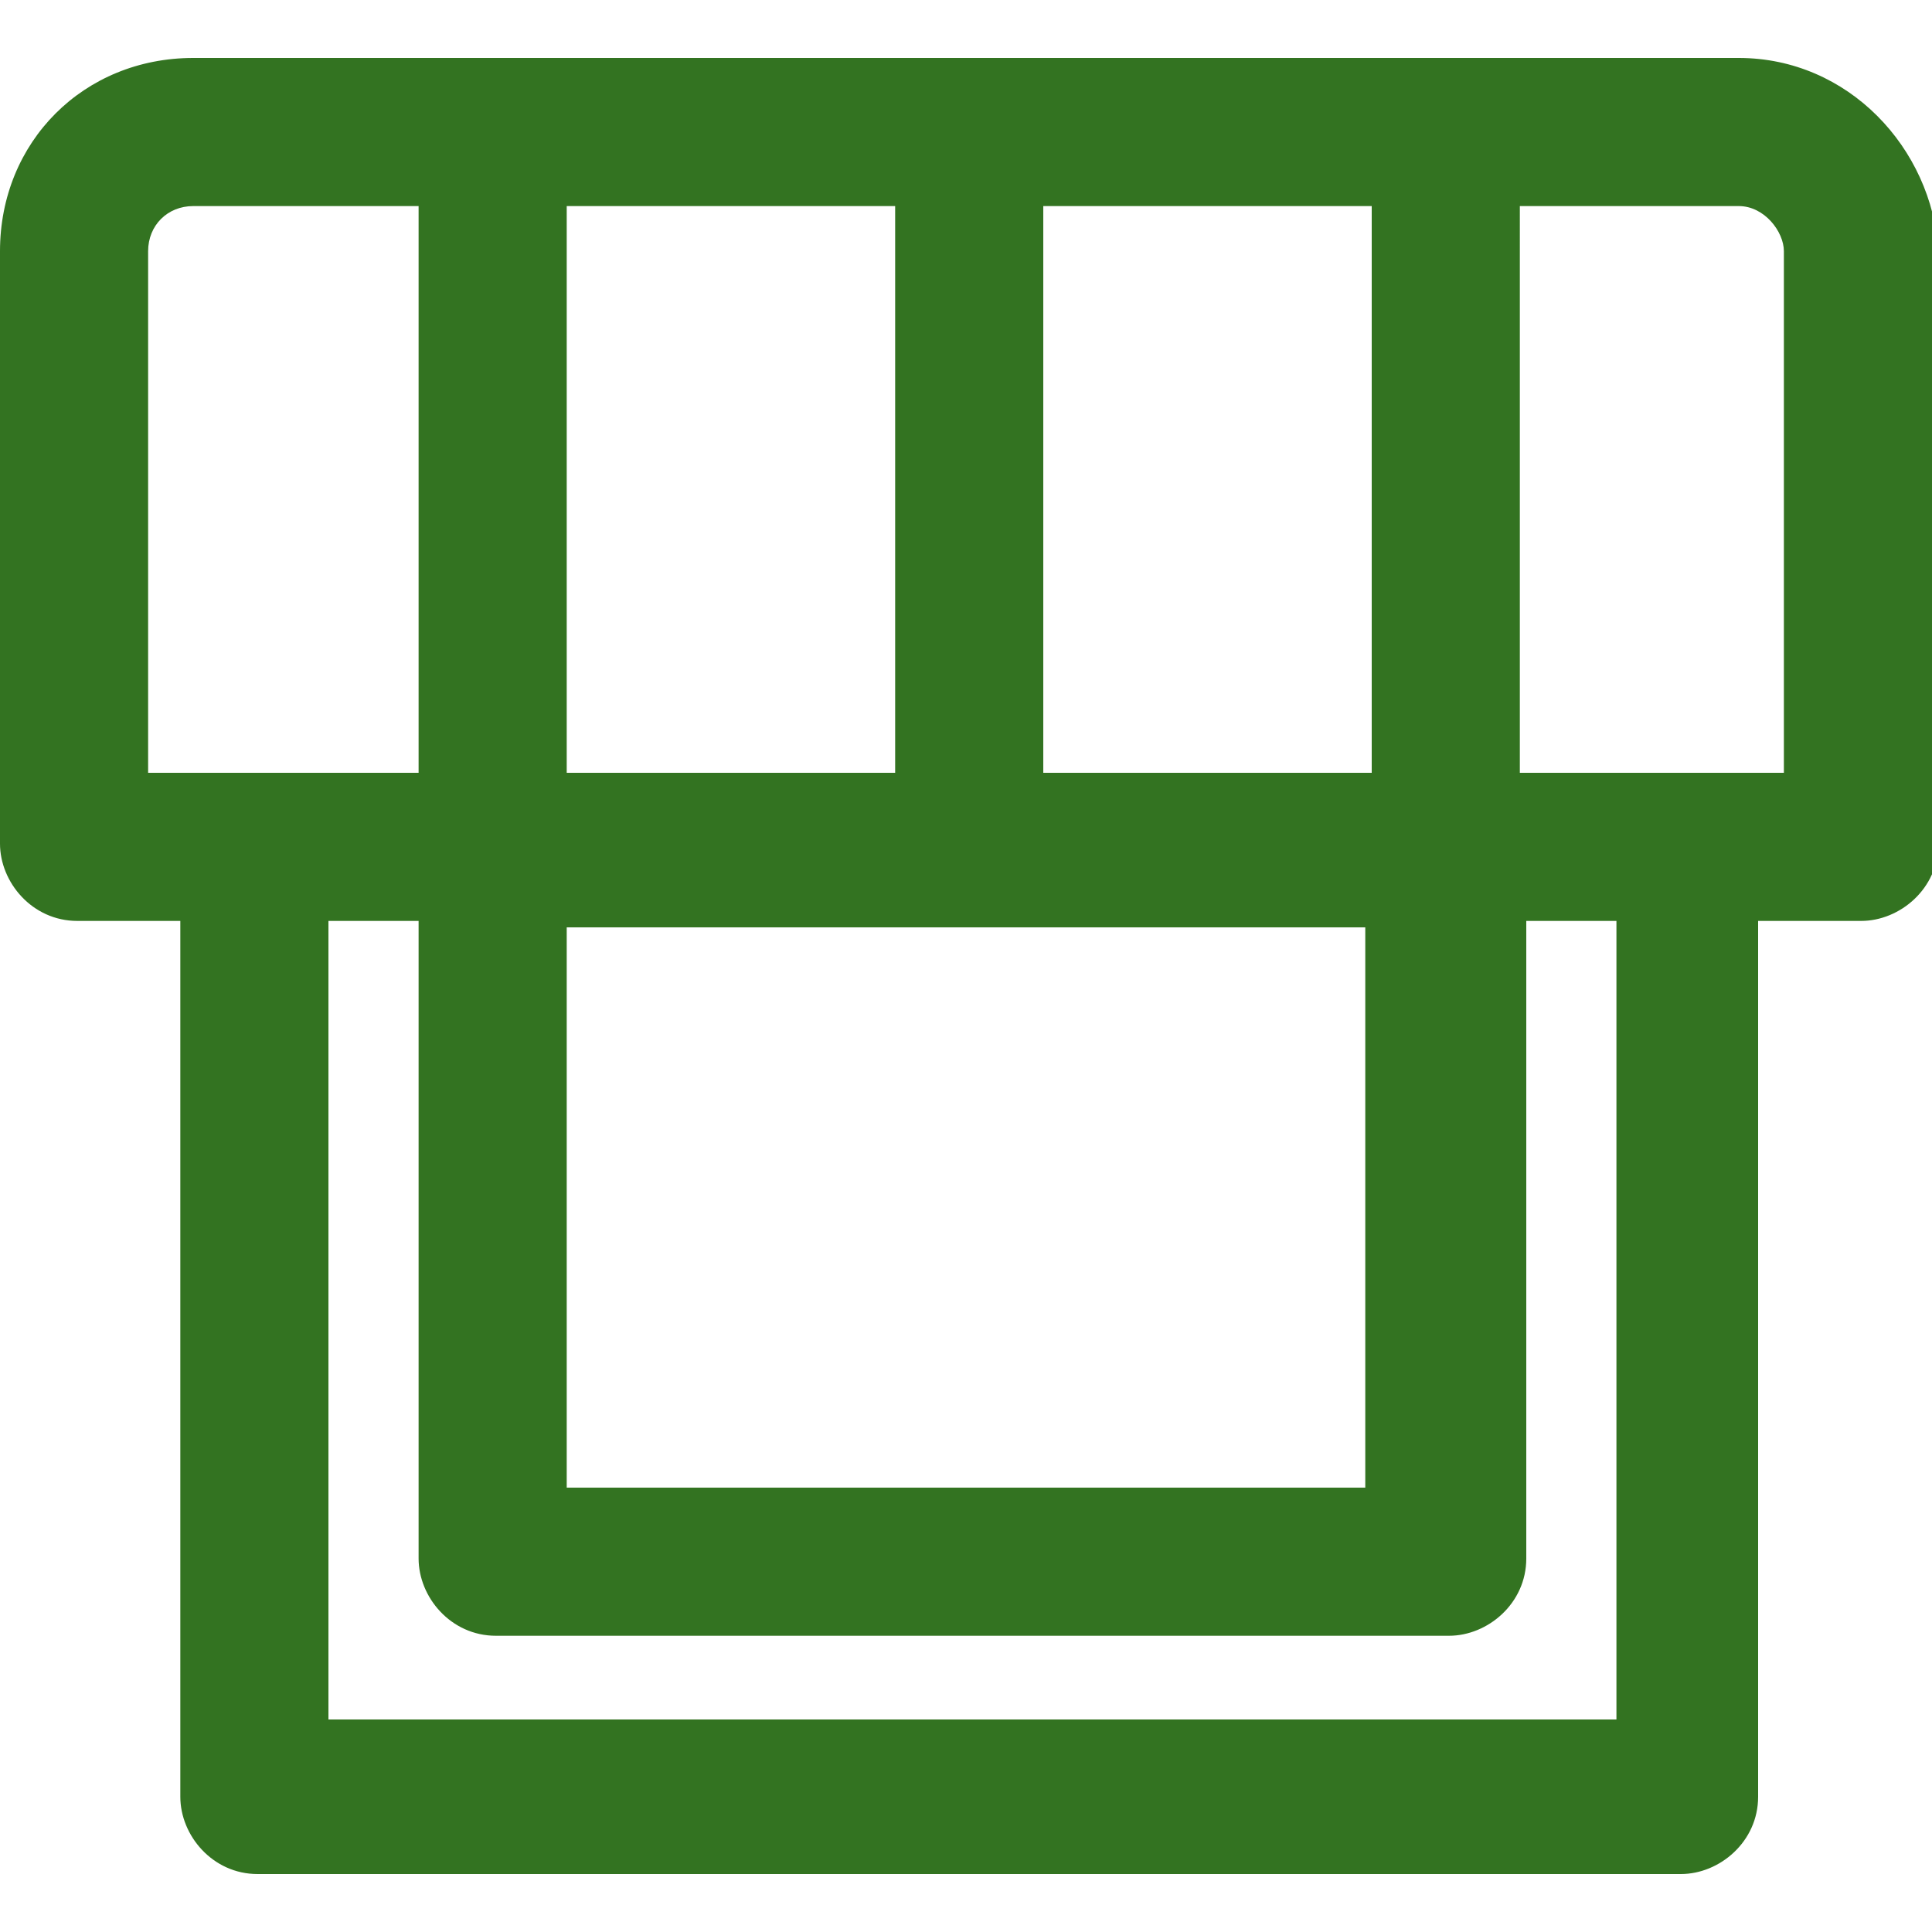 <svg xmlns="http://www.w3.org/2000/svg" xmlns:xlink="http://www.w3.org/1999/xlink" version="1.1" id="Layer_1" x="0px" y="0px" viewBox="0 0 30 30" style="enable-background:new 0 0 30 30;" xml:space="preserve">
<style type="text/css">
  .st0{fill:none;}
  .st1{fill:#337321;}
</style>
<g>
  <rect x="8.8" y="14.3" class="st0" width="12.4" height="8.7"/>
  <rect x="16.2" y="3.2" class="st0" width="5.1" height="8.7"/>
  <rect x="8.8" y="3.2" class="st0" width="5.1" height="8.7"/>
  <path class="st0" d="M24.9,14.3h-1.4v9.9c0,0.6-0.5,1.2-1.2,1.2H7.6c-0.6,0-1.2-0.5-1.2-1.2v-9.9H5.1v12.4h19.8V14.3z"/>
  <path class="st0" d="M27,3.2h-3.5V12h4.1V3.9C27.7,3.6,27.4,3.2,27,3.2z"/>
  <path class="st0" d="M6.5,3.2H3c-0.4,0-0.7,0.3-0.7,0.7V12h4.1V3.2z"/>
  <path class="st1" d="M27,0.9H3c-1.7,0-3,1.3-3,3v9.2c0,0.6,0.5,1.2,1.2,1.2h1.6v13.6c0,0.6,0.5,1.2,1.2,1.2h22.1   c0.6,0,1.2-0.5,1.2-1.2V14.3h1.6c0.6,0,1.2-0.5,1.2-1.2V3.9C30,2.3,28.7,0.9,27,0.9z M8.8,12V3.2h5.1V12H8.8z M16.2,12V3.2h5.1V12   H16.2z M8.8,23.1v-8.7h12.4v8.7H8.8z M5.1,14.3h1.4v9.9c0,0.6,0.5,1.2,1.2,1.2h14.8c0.6,0,1.2-0.5,1.2-1.2v-9.9h1.4v12.4H5.1V14.3z    M2.3,3.9c0-0.4,0.3-0.7,0.7-0.7h3.5V12H2.3V3.9z M27.7,3.9V12h-4.1V3.2H27C27.4,3.2,27.7,3.6,27.7,3.9z"/>
</g>
</svg>